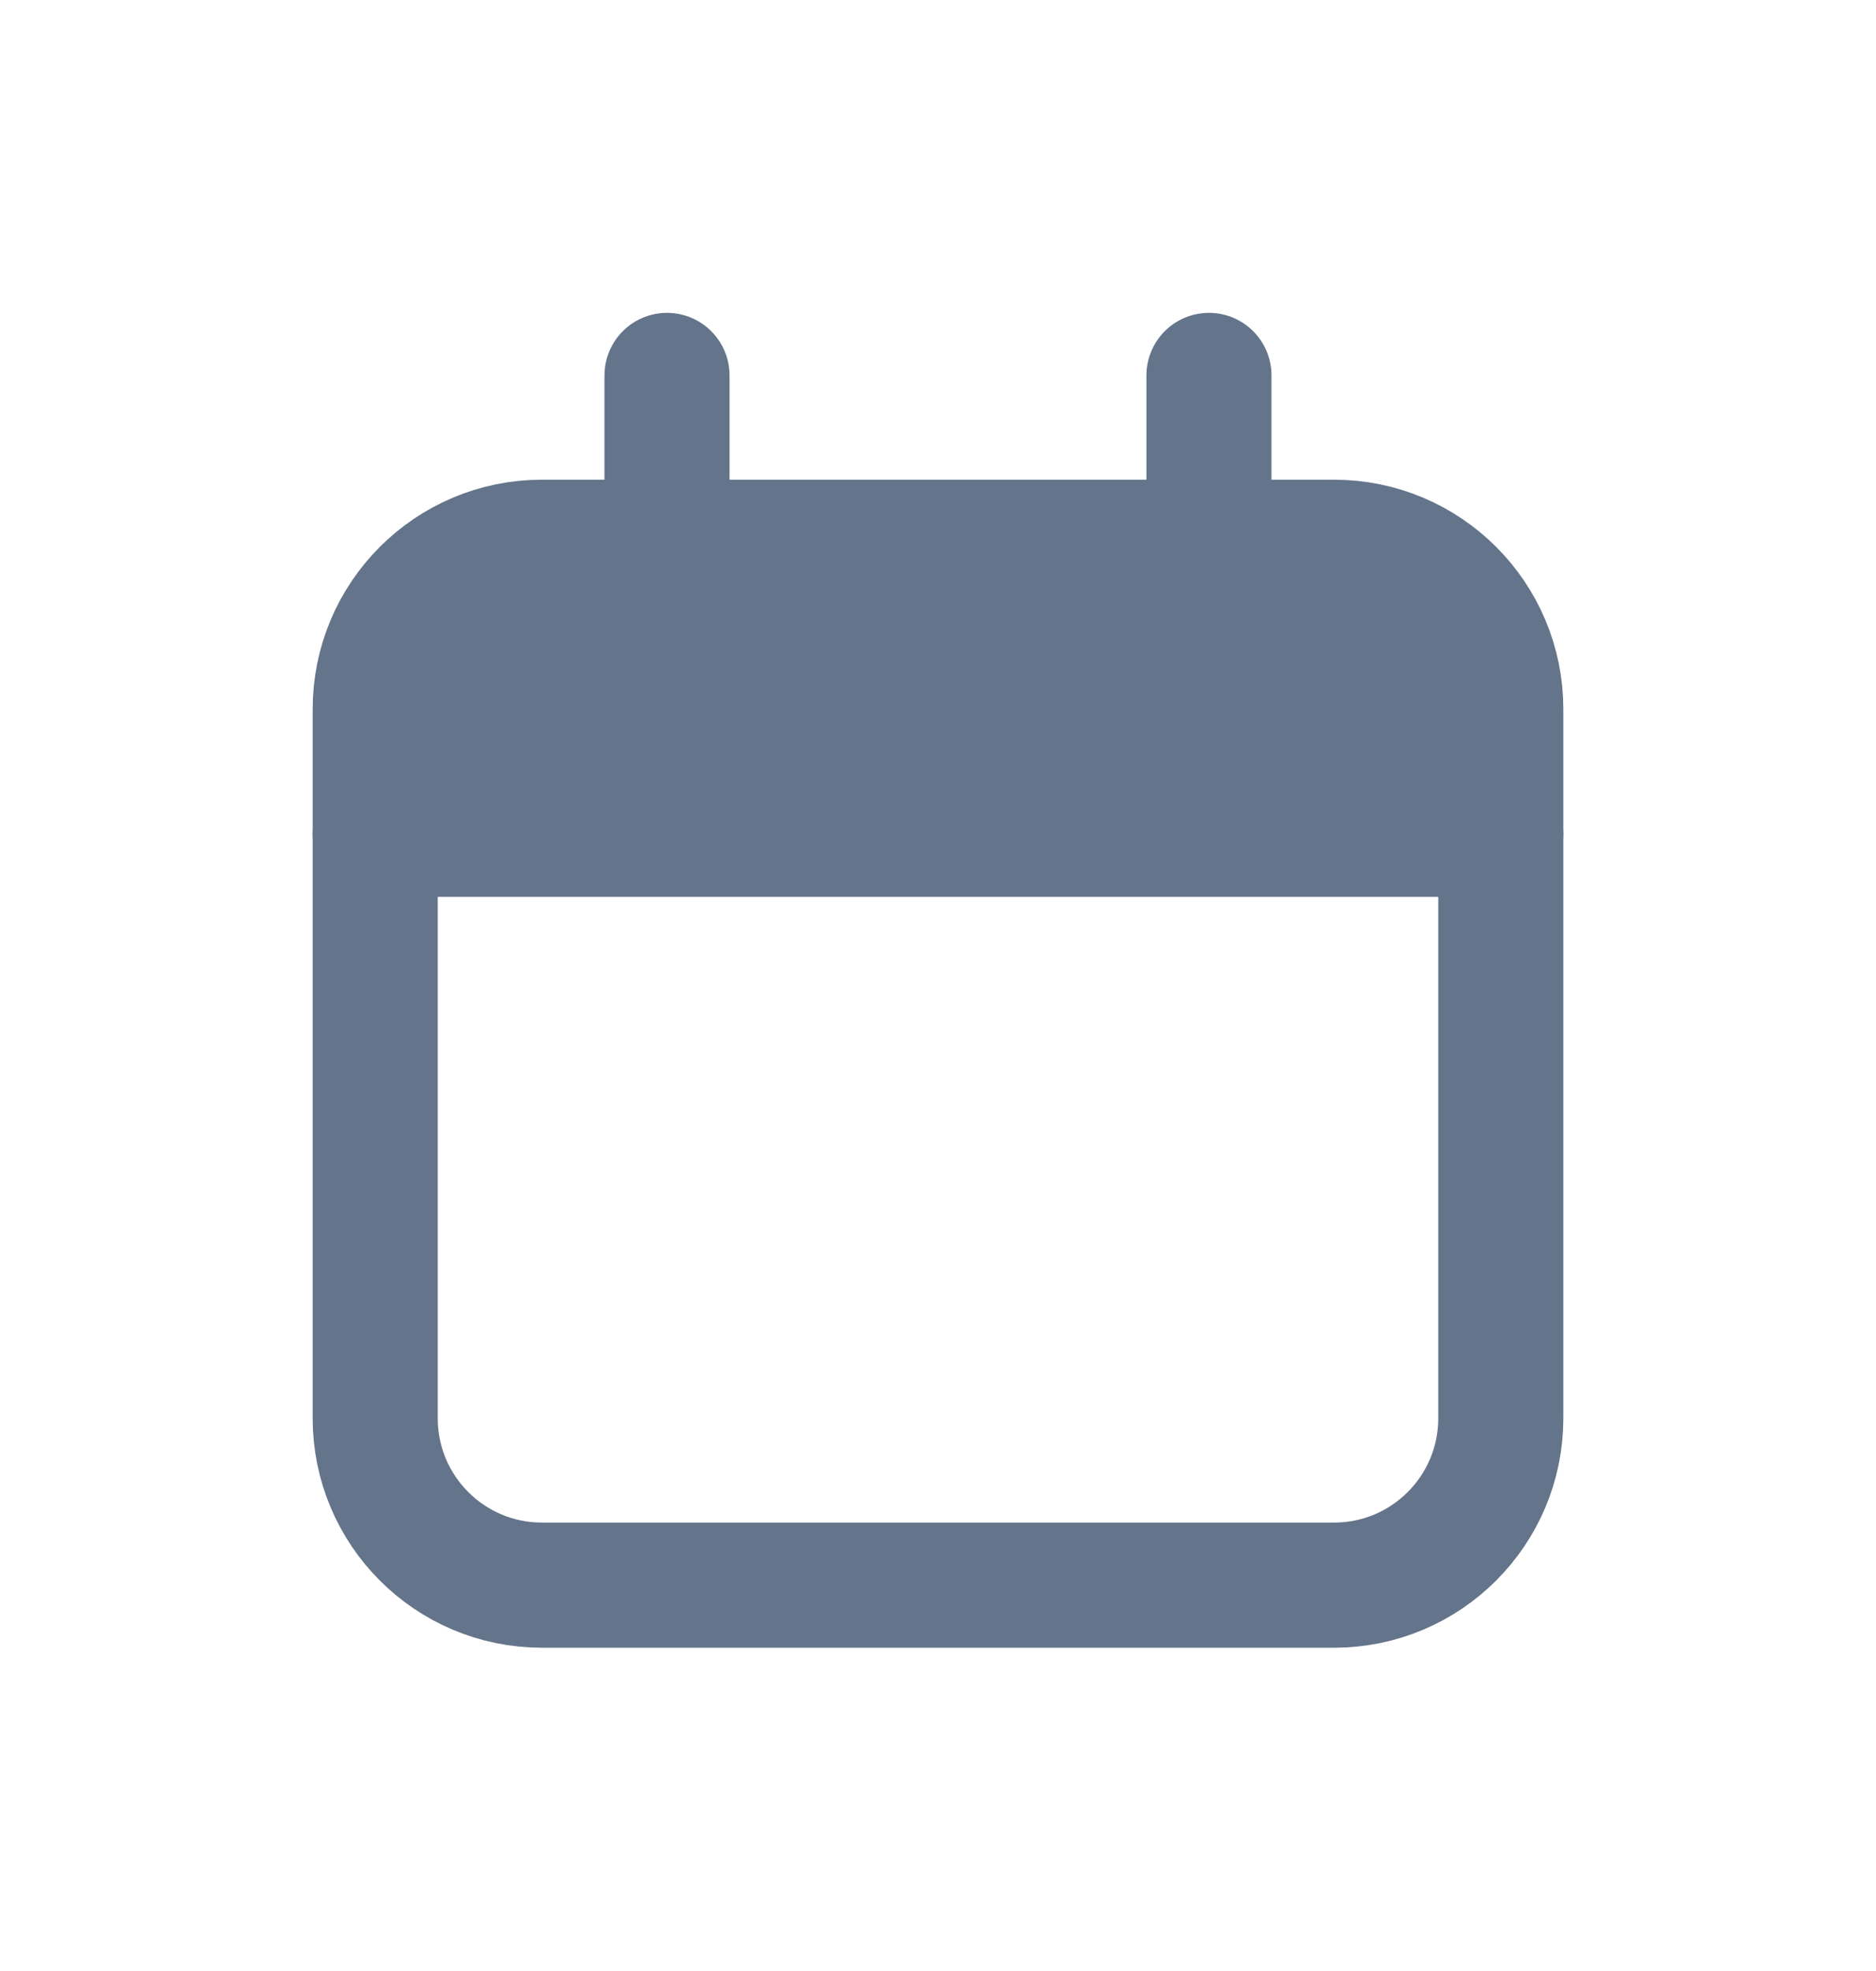 <svg width="60" height="63" viewBox="0 0 60 63" fill="none" xmlns="http://www.w3.org/2000/svg">
    <g filter="url(#filter0_d_5167_25195)">
        <path
            d="M12 18.667C12 15.721 14.387 13.333 17.333 13.333H42.666C45.612 13.333 48 15.721 48 18.667V22.667H12V18.667Z"
            fill="#64748B" />
        <path d="M21.333 13.333V8" stroke="#64748B" stroke-width="4" stroke-linecap="round" stroke-linejoin="round" />
        <path d="M38.666 13.333V8" stroke="#64748B" stroke-width="4" stroke-linecap="round" stroke-linejoin="round" />
        <path
            d="M42.666 13.333H17.333C14.387 13.333 12 15.721 12 18.667V41.333C12 44.279 14.387 46.667 17.333 46.667H42.666C45.612 46.667 48 44.279 48 41.333V18.667C48 15.721 45.612 13.333 42.666 13.333Z"
            stroke="#64748B" stroke-width="4" stroke-linecap="round" stroke-linejoin="round" />
        <path d="M12 22.667H48" stroke="#64748B" stroke-width="4" stroke-linecap="round"
            stroke-linejoin="round" />
    </g>
    <defs>
        <filter id="filter0_d_5167_25195" x="-4" y="0" width="68" height="68" filterUnits="userSpaceOnUse"
            color-interpolation-filters="sRGB">
            <feFlood flood-opacity="0" result="BackgroundImageFix" />
            <feColorMatrix in="SourceAlpha" type="matrix" values="0 0 0 0 0 0 0 0 0 0 0 0 0 0 0 0 0 0 127 0"
                result="hardAlpha" />
            <feOffset dy="4" />
            <feGaussianBlur stdDeviation="5" />
            <feComposite in2="hardAlpha" operator="out" />
            <feColorMatrix type="matrix" values="0 0 0 0 0.392 0 0 0 0 0.455 0 0 0 0 0.545 0 0 0 0.1 0" />
            <feBlend mode="normal" in2="BackgroundImageFix" result="effect1_dropShadow_5167_25195" />
            <feBlend mode="normal" in="SourceGraphic" in2="effect1_dropShadow_5167_25195" result="shape" />
        </filter>
    </defs>
</svg>